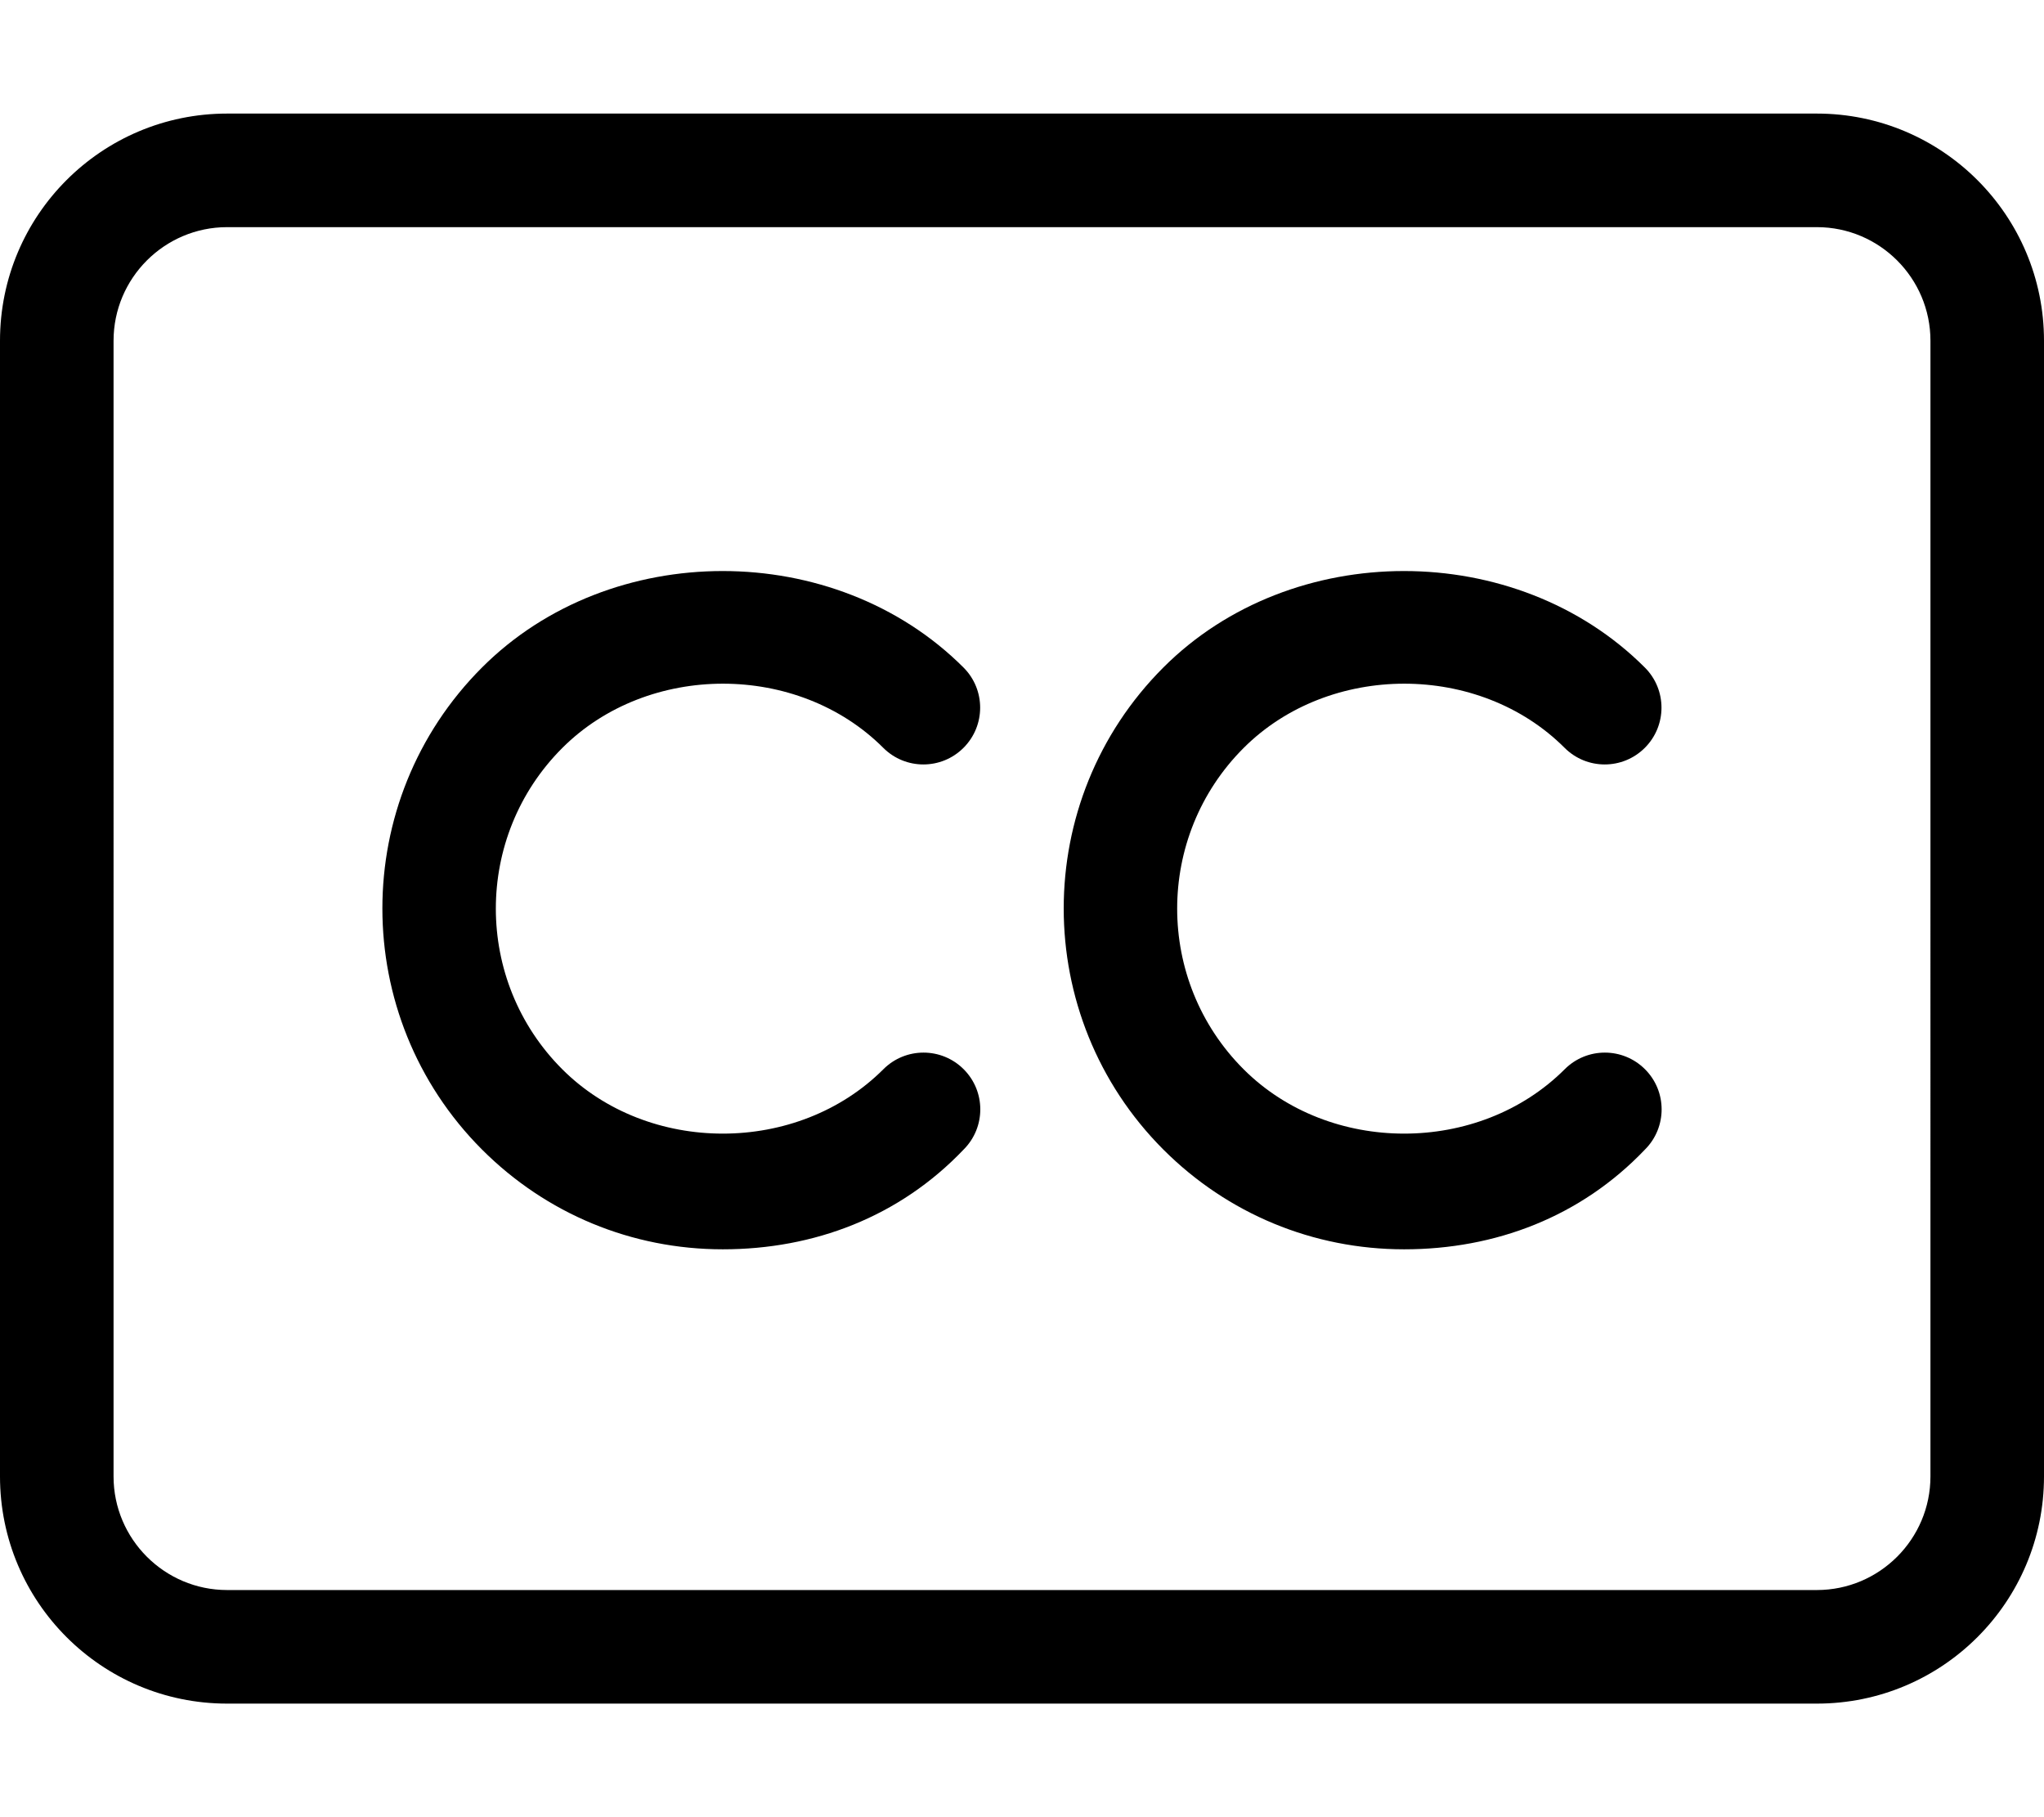 <svg xmlns="http://www.w3.org/2000/svg" viewBox="0 0 576 512"><!--! Font Awesome Pro 6.0.0-beta3 by @fontawesome - https://fontawesome.com License - https://fontawesome.com/license (Commercial License) Copyright 2021 Fonticons, Inc. --><path d="M248.9 210.7c6.25 6.25 16.37 6.25 22.62 0s6.25-16.38 0-22.62c-36.25-36.25-99.5-36.25-135.7 0c-37.42 37.44-37.42 98.31 0 135.8c18.12 18.13 42.23 28.12 67.87 28.12s49.75-9.1 67.87-28.12c6.25-6.25 6.25-16.38 0-22.62s-16.37-6.25-22.62 0c-24.19 24.19-66.31 24.19-90.5 0c-24.95-24.94-24.95-65.56 0-90.5C182.6 186.6 224.8 186.6 248.9 210.7zM440.9 210.7c6.25 6.25 16.37 6.25 22.62 0s6.25-16.38 0-22.62c-36.25-36.25-99.5-36.25-135.7 0c-37.42 37.44-37.42 98.31 0 135.8c18.12 18.13 42.23 28.12 67.87 28.12c25.64 0 49.75-9.1 67.87-28.12c6.25-6.25 6.25-16.38 0-22.62s-16.37-6.25-22.62 0c-24.19 24.19-66.31 24.19-90.5 0c-24.95-24.94-24.95-65.56 0-90.5C374.6 186.6 416.8 186.6 440.9 210.7zM512 32H64C28.65 32 0 60.65 0 96v320c0 35.35 28.65 64 64 64h448c35.35 0 64-28.65 64-64V96C576 60.65 547.3 32 512 32zM544 416c0 17.64-14.36 32-32 32H64c-17.64 0-32-14.36-32-32V96c0-17.64 14.36-32 32-32h448c17.64 0 32 14.36 32 32V416z"/></svg>
